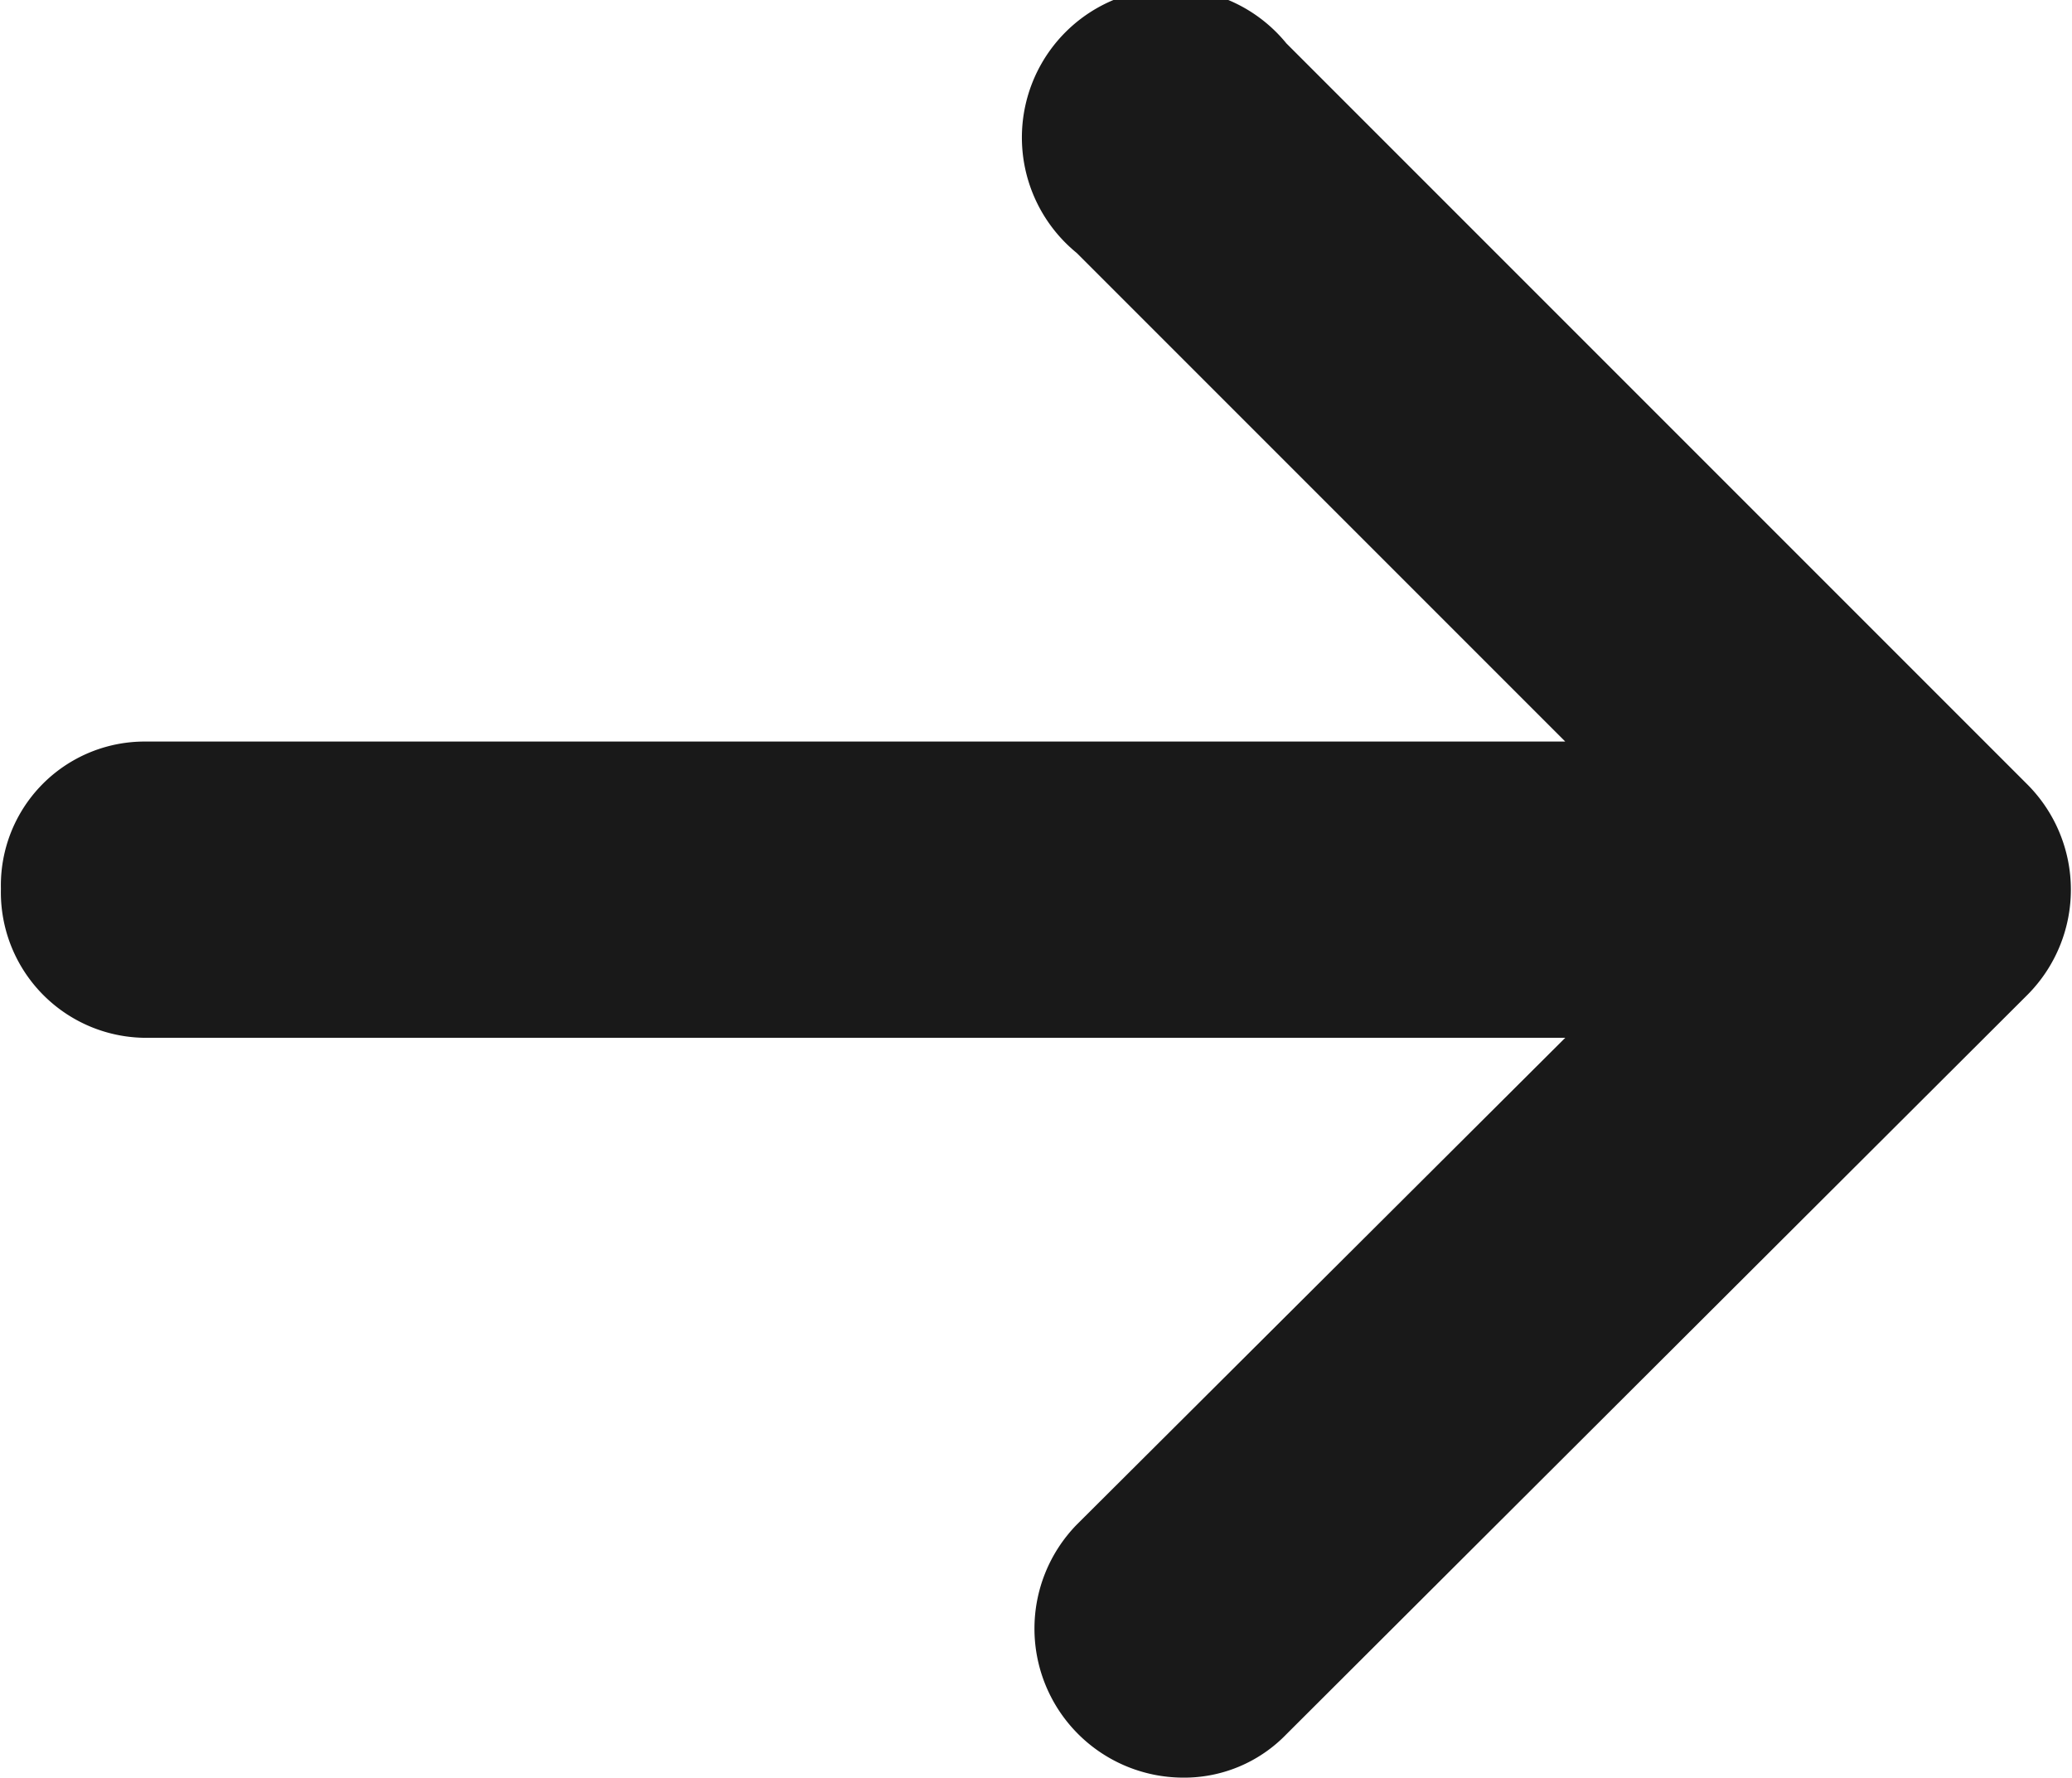 <svg xmlns="http://www.w3.org/2000/svg" width="4.22mm" height="3.62mm" viewBox="0 0 11.95 10.26"><path d="M2354.31,3246.89a.84.84,0,0,0,.83.86h8.2l-2.82,2.81a.86.86,0,0,0,.61,1.46.82.82,0,0,0,.6-.25l4.28-4.27a.86.86,0,0,0,0-1.21l-4.28-4.28a.86.86,0,1,0-1.21,1.21l2.82,2.82h-8.2A.83.83,0,0,0,2354.31,3246.89Z" transform="translate(-2354.31 -3241.76)" fill="#191919"/></svg>